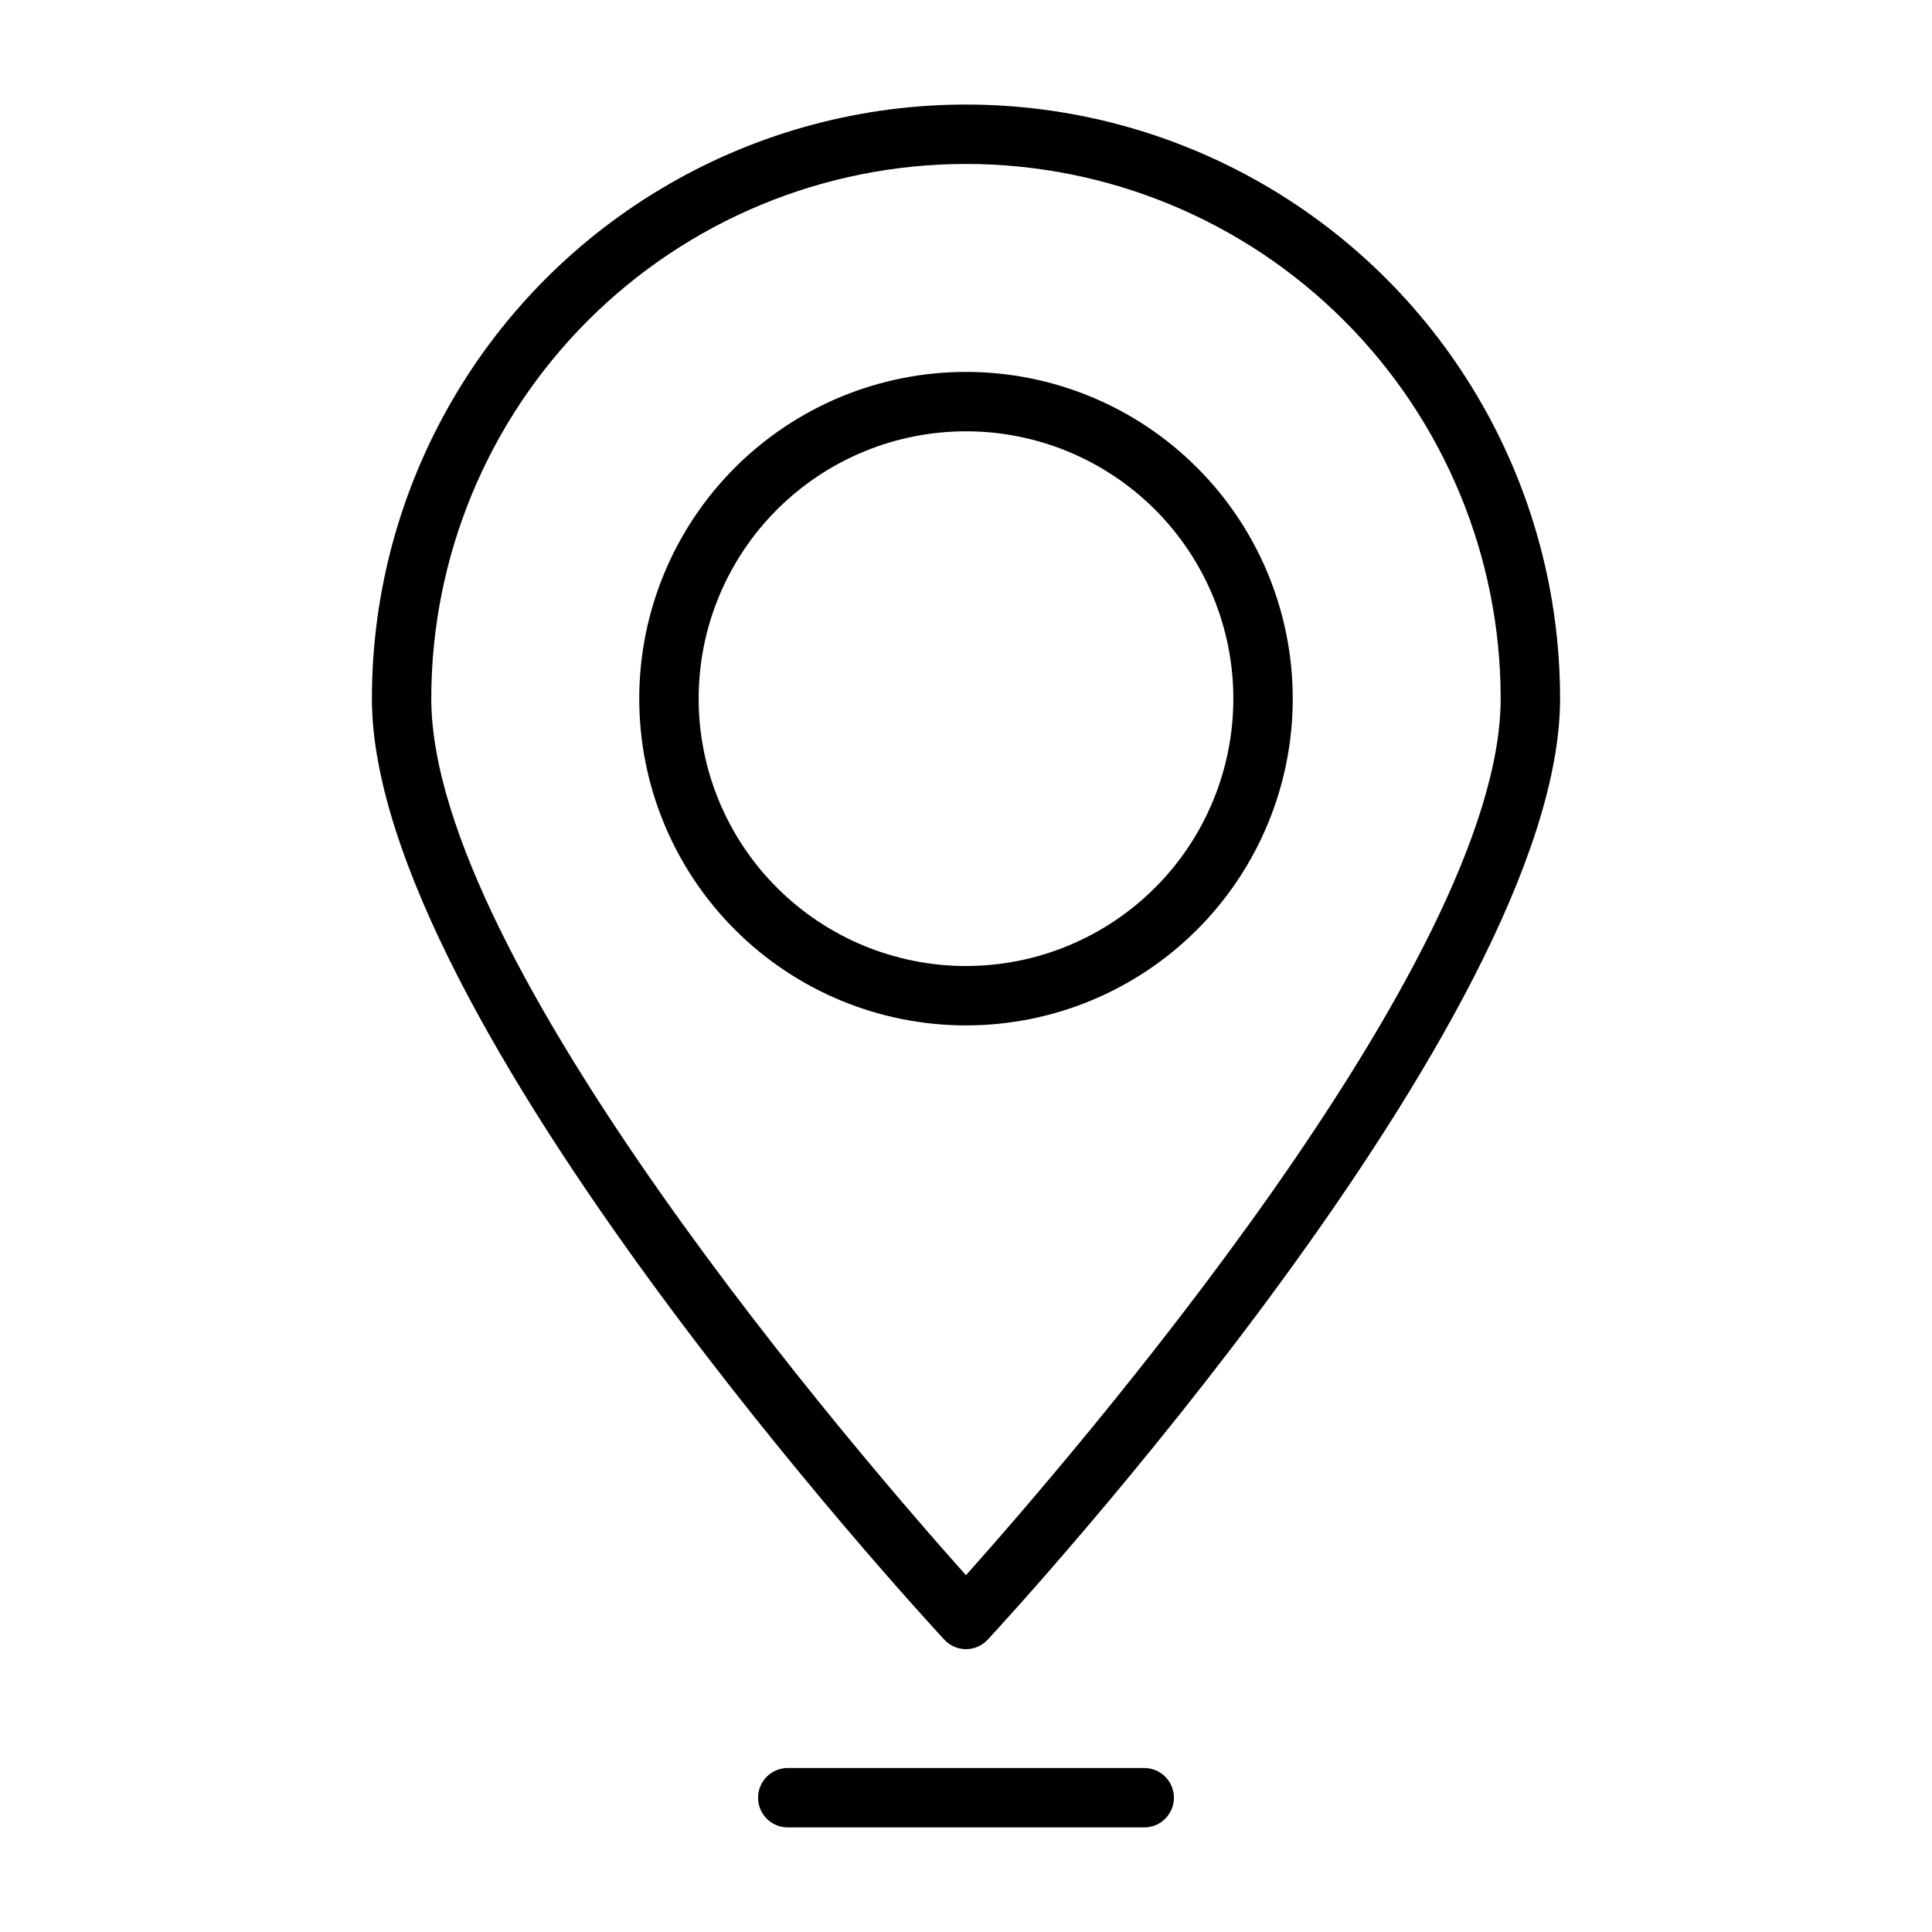 <?xml version="1.0" encoding="UTF-8"?>
<!-- The Best Svg Icon site in the world: iconSvg.co, Visit us! https://iconsvg.co -->
<svg fill="#000000" width="800px" height="800px" version="1.1" viewBox="144 144 512 512" xmlns="http://www.w3.org/2000/svg">
 <g>
  <path d="m486.59 329.15c0-22.965-9.121-44.988-25.363-61.227-16.238-16.242-38.262-25.363-61.227-25.363-22.969 0-44.992 9.121-61.23 25.363-16.238 16.238-25.363 38.262-25.363 61.227 0 22.969 9.125 44.992 25.363 61.23 16.238 16.242 38.262 25.363 61.23 25.363 22.965 0 44.988-9.121 61.227-25.363 16.242-16.238 25.363-38.262 25.363-61.23zm-157.44 0c0-18.789 7.465-36.809 20.754-50.094 13.285-13.289 31.305-20.754 50.098-20.754 18.789 0 36.809 7.465 50.098 20.754 13.285 13.285 20.75 31.305 20.75 50.094 0 18.793-7.465 36.812-20.75 50.098-13.289 13.289-31.309 20.754-50.098 20.754-18.793 0-36.812-7.465-50.098-20.754-13.289-13.285-20.754-31.305-20.754-50.098z"/>
  <path d="m400 581.05c2.18-0.008 4.262-0.918 5.746-2.519 6.219-6.691 151.69-164.68 151.69-249.39 0-56.246-30.008-108.22-78.719-136.34-48.711-28.125-108.73-28.125-157.44 0-48.711 28.121-78.719 80.098-78.719 136.34 0 84.703 145.48 242.7 151.7 249.39h-0.004c1.484 1.602 3.566 2.512 5.75 2.519zm0-393.6c37.578 0 73.621 14.93 100.19 41.504 26.574 26.57 41.504 62.613 41.504 100.19 0 69.59-114.46 201.76-141.7 232.3-27.316-30.543-141.7-162.71-141.7-232.3 0-37.578 14.93-73.621 41.504-100.19 26.574-26.574 62.613-41.504 100.2-41.504z"/>
  <path d="m447.23 612.54h-94.465c-4.348 0-7.871 3.523-7.871 7.871 0 4.348 3.523 7.875 7.871 7.875h94.465c4.348 0 7.871-3.527 7.871-7.875 0-4.348-3.523-7.871-7.871-7.871z"/>
 </g>
</svg>